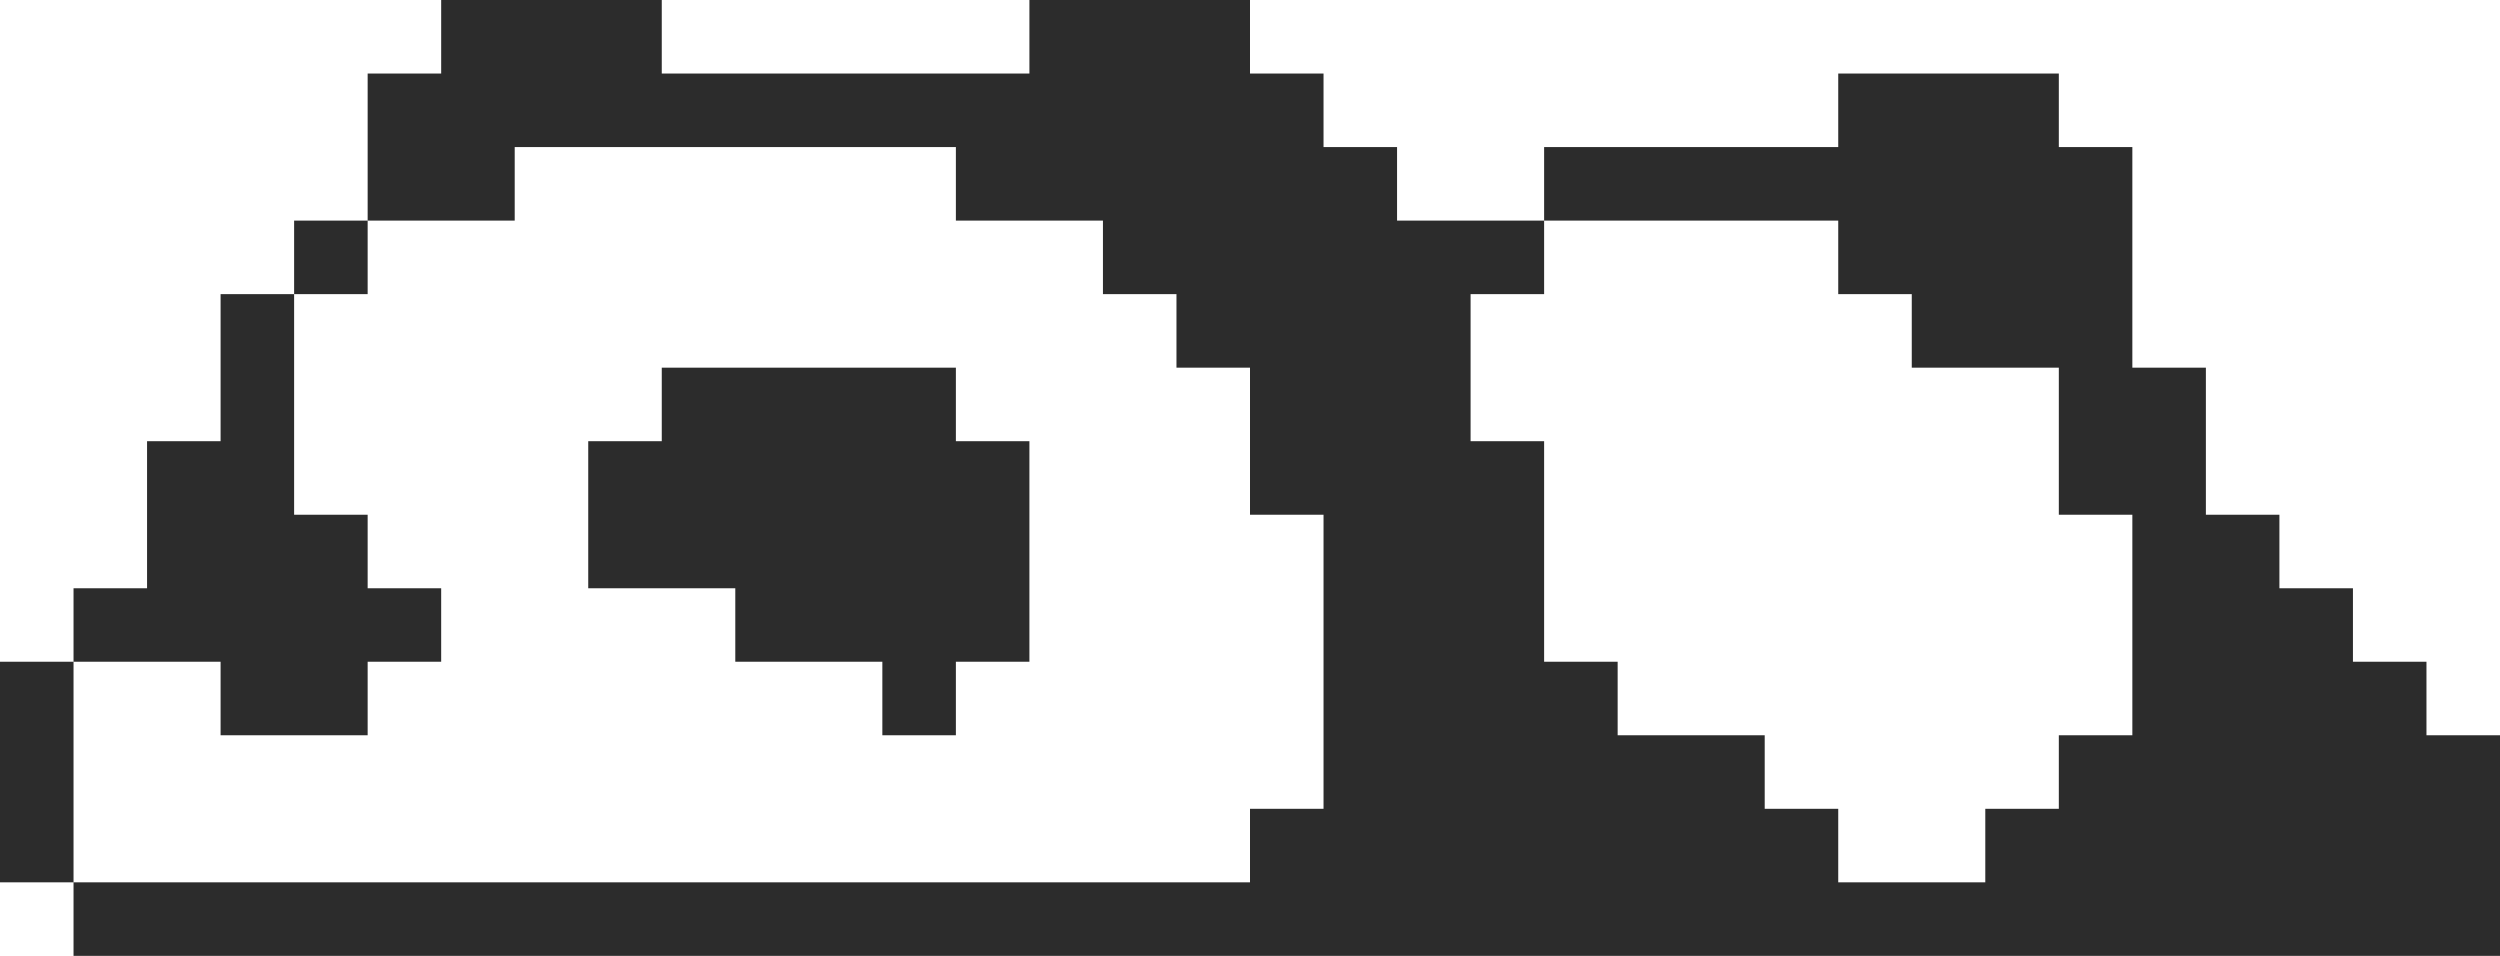 <svg width="68" height="26" viewBox="0 0 68 26" fill="none" xmlns="http://www.w3.org/2000/svg">
<path fill-rule="evenodd" clip-rule="evenodd" d="M30 0H28V2H26H24H22H20H18V0H16H14H12V2H10V4V6H8V8H6V10V12H4V14V16H2V18H0V20V22V24H2V26H4H6H8H10H12H14H16H18H20H22H24H26H28H30H32H34H36H38H40H42H44H46H48H50H52H54H56H58H60H62H64H66H68V24V22V20H66V18H64V16H62V14H60V12V10H58V8V6V4H56V2H54H52H50V4H48H46H44H42V6H40H38V4H36V2H34V0H32H30ZM42 6H44H46H48H50V8H52V10H54H56V12V14H58V16V18V20H56V22H54V24H52H50V22H48V20H46H44V18H42V16V14V12H40V10V8H42V6ZM2 24V22V20V18H4H6V20H8H10V18H12V16H10V14H8V12V10V8H10V6H12H14V4H16H18H20H22H24H26V6H28H30V8H32V10H34V12V14H36V16V18V20V22H34V24H32H30H28H26H24H22H20H18H16H14H12H10H8H6H4H2ZM16 14V16H18H20V18H22H24V20H26V18H28V16V14V12H26V10H24H22H20H18V12H16V14Z" fill="#2C2C2C"/>
</svg>
